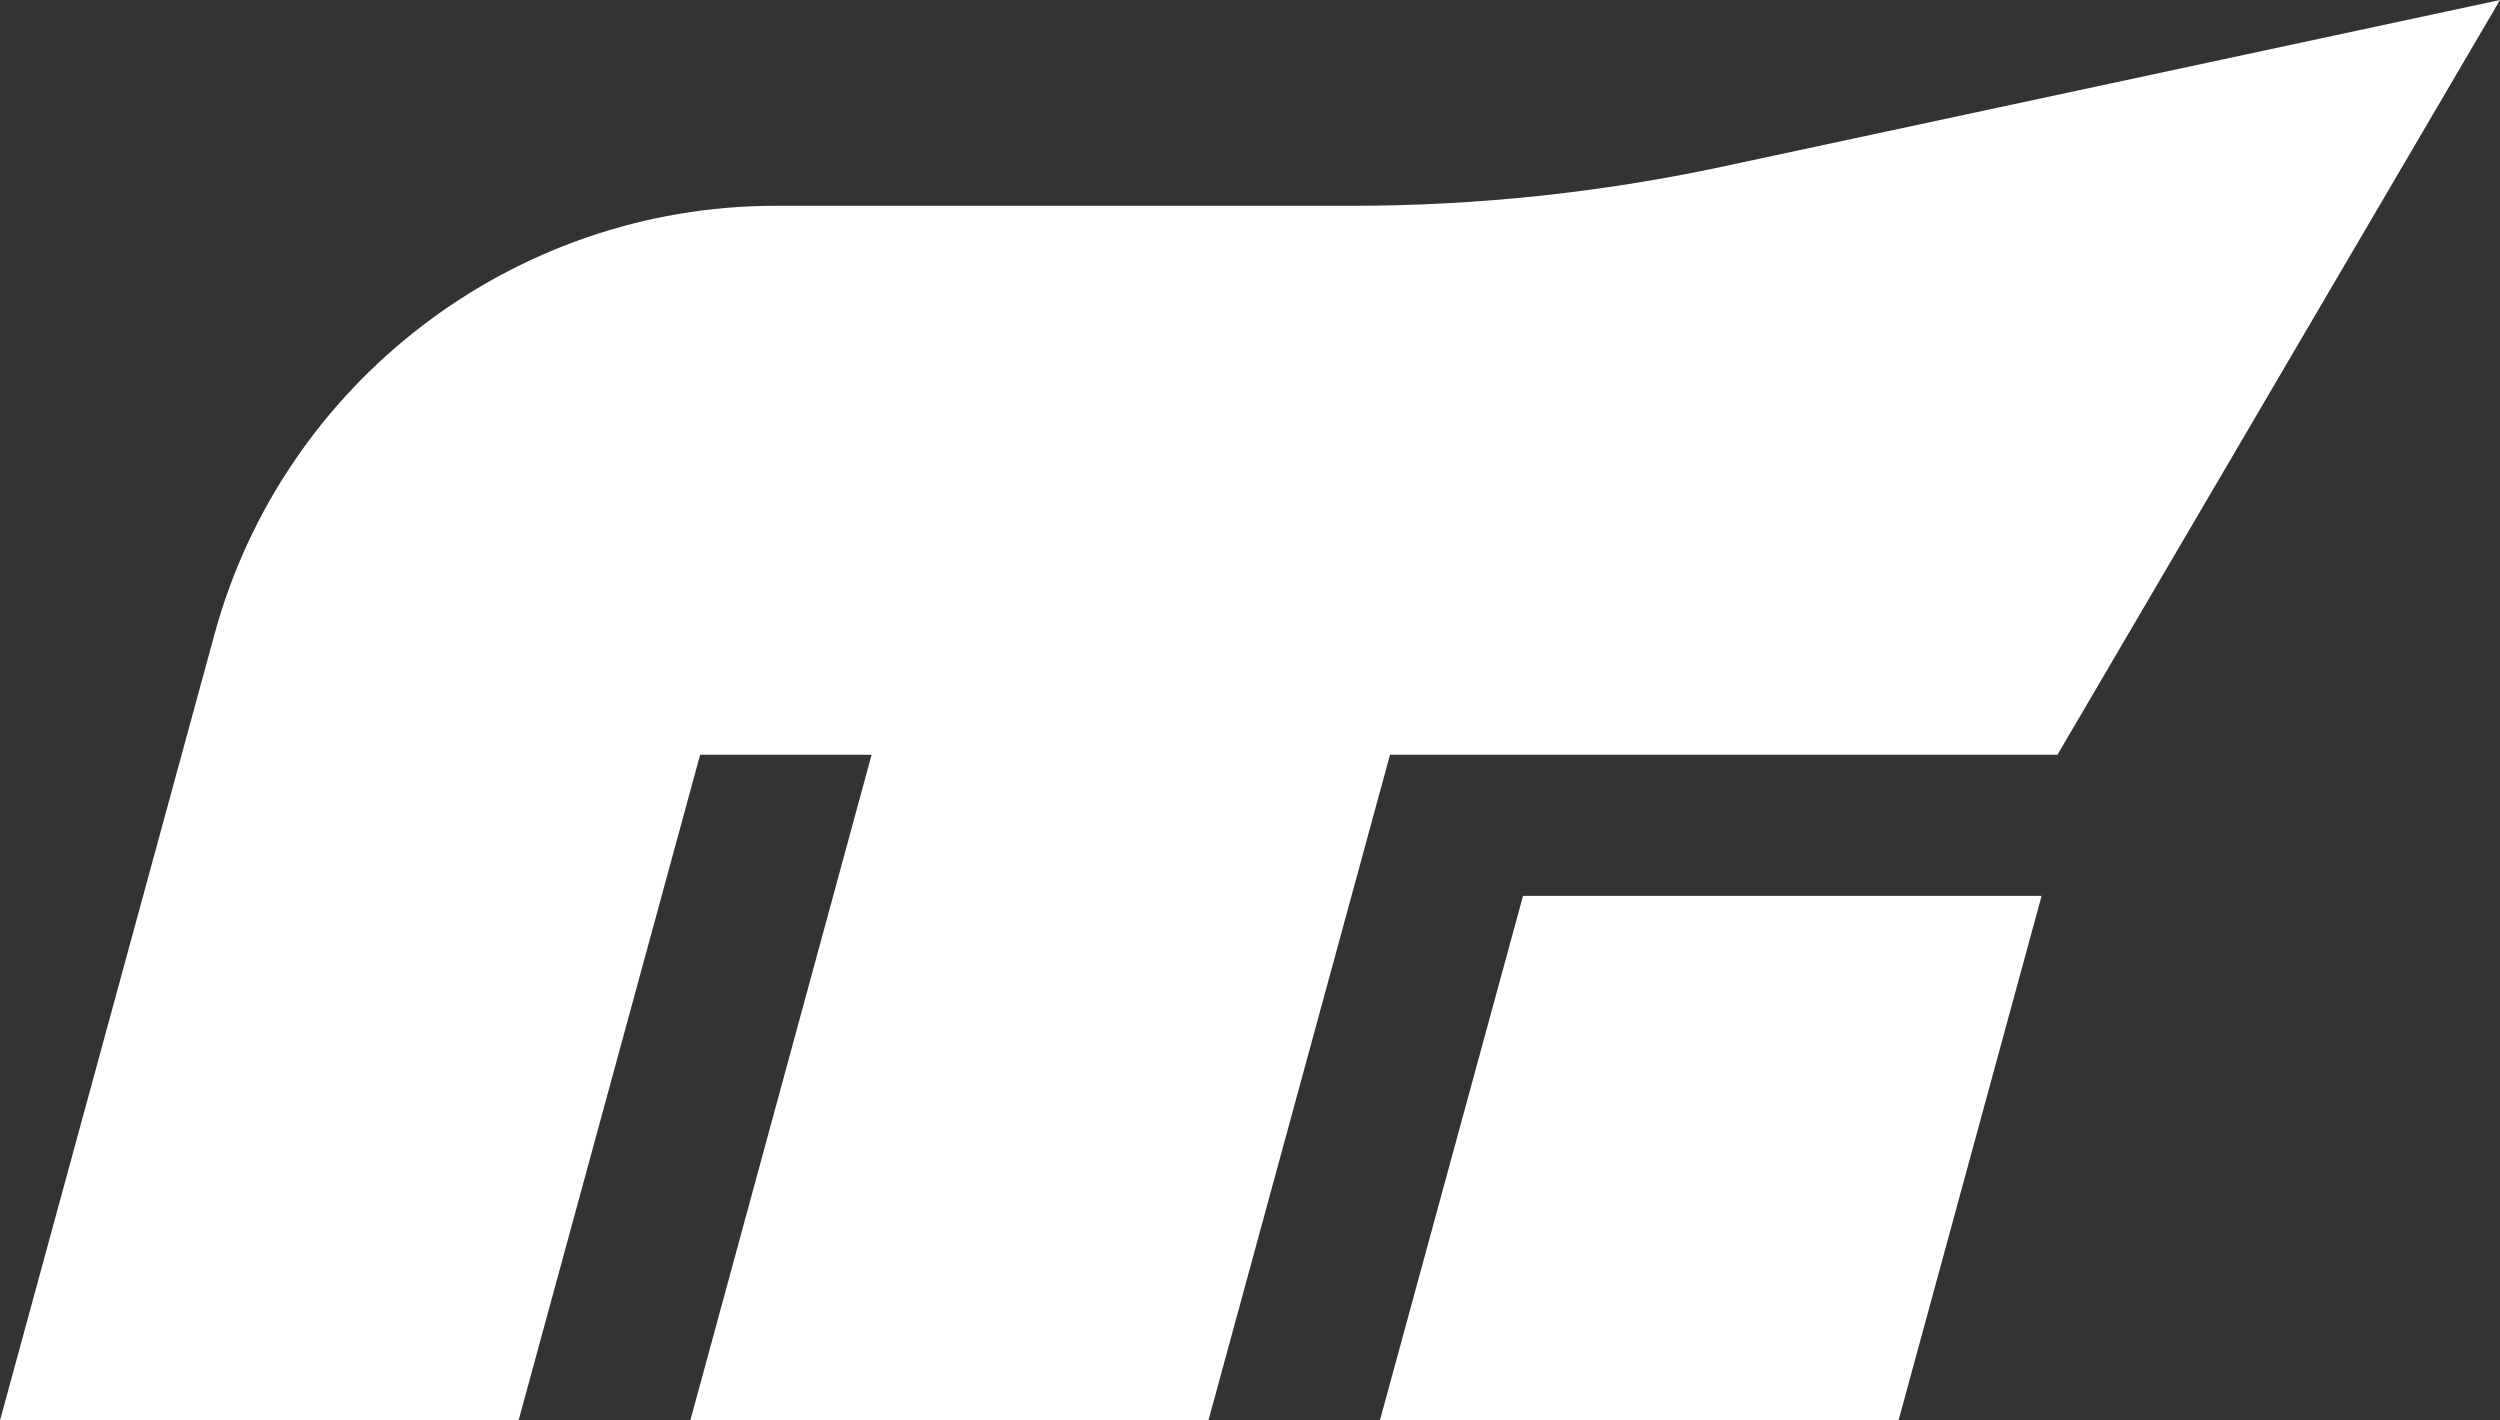<?xml version="1.0" encoding="UTF-8"?>
<svg xmlns="http://www.w3.org/2000/svg" id="Layer_1" viewBox="0 0 431.72 245.29">
  <rect x="0" y="0" width="431.72" height="245.29" fill="#333333" stroke="none"/>
  <defs>
    <style>.cls-1{fill:#fff;}</style>
  </defs>
  <polygon class="cls-1" points="238.29 245.29 327.85 245.29 352.56 154.71 263.01 154.71 238.29 245.29"></polygon>
  <path class="cls-1" d="m297.63,28.74c-21.1,4.52-42.61,6.8-64.19,6.8h-99.53c-45.16,0-84.99,30.42-96.87,73.99L0,245.29h89.55l31.36-114.96h29.61l-31.31,114.96h89.47l31.36-114.96h115.26L431.72,0l-134.1,28.74Z"></path>
</svg>
